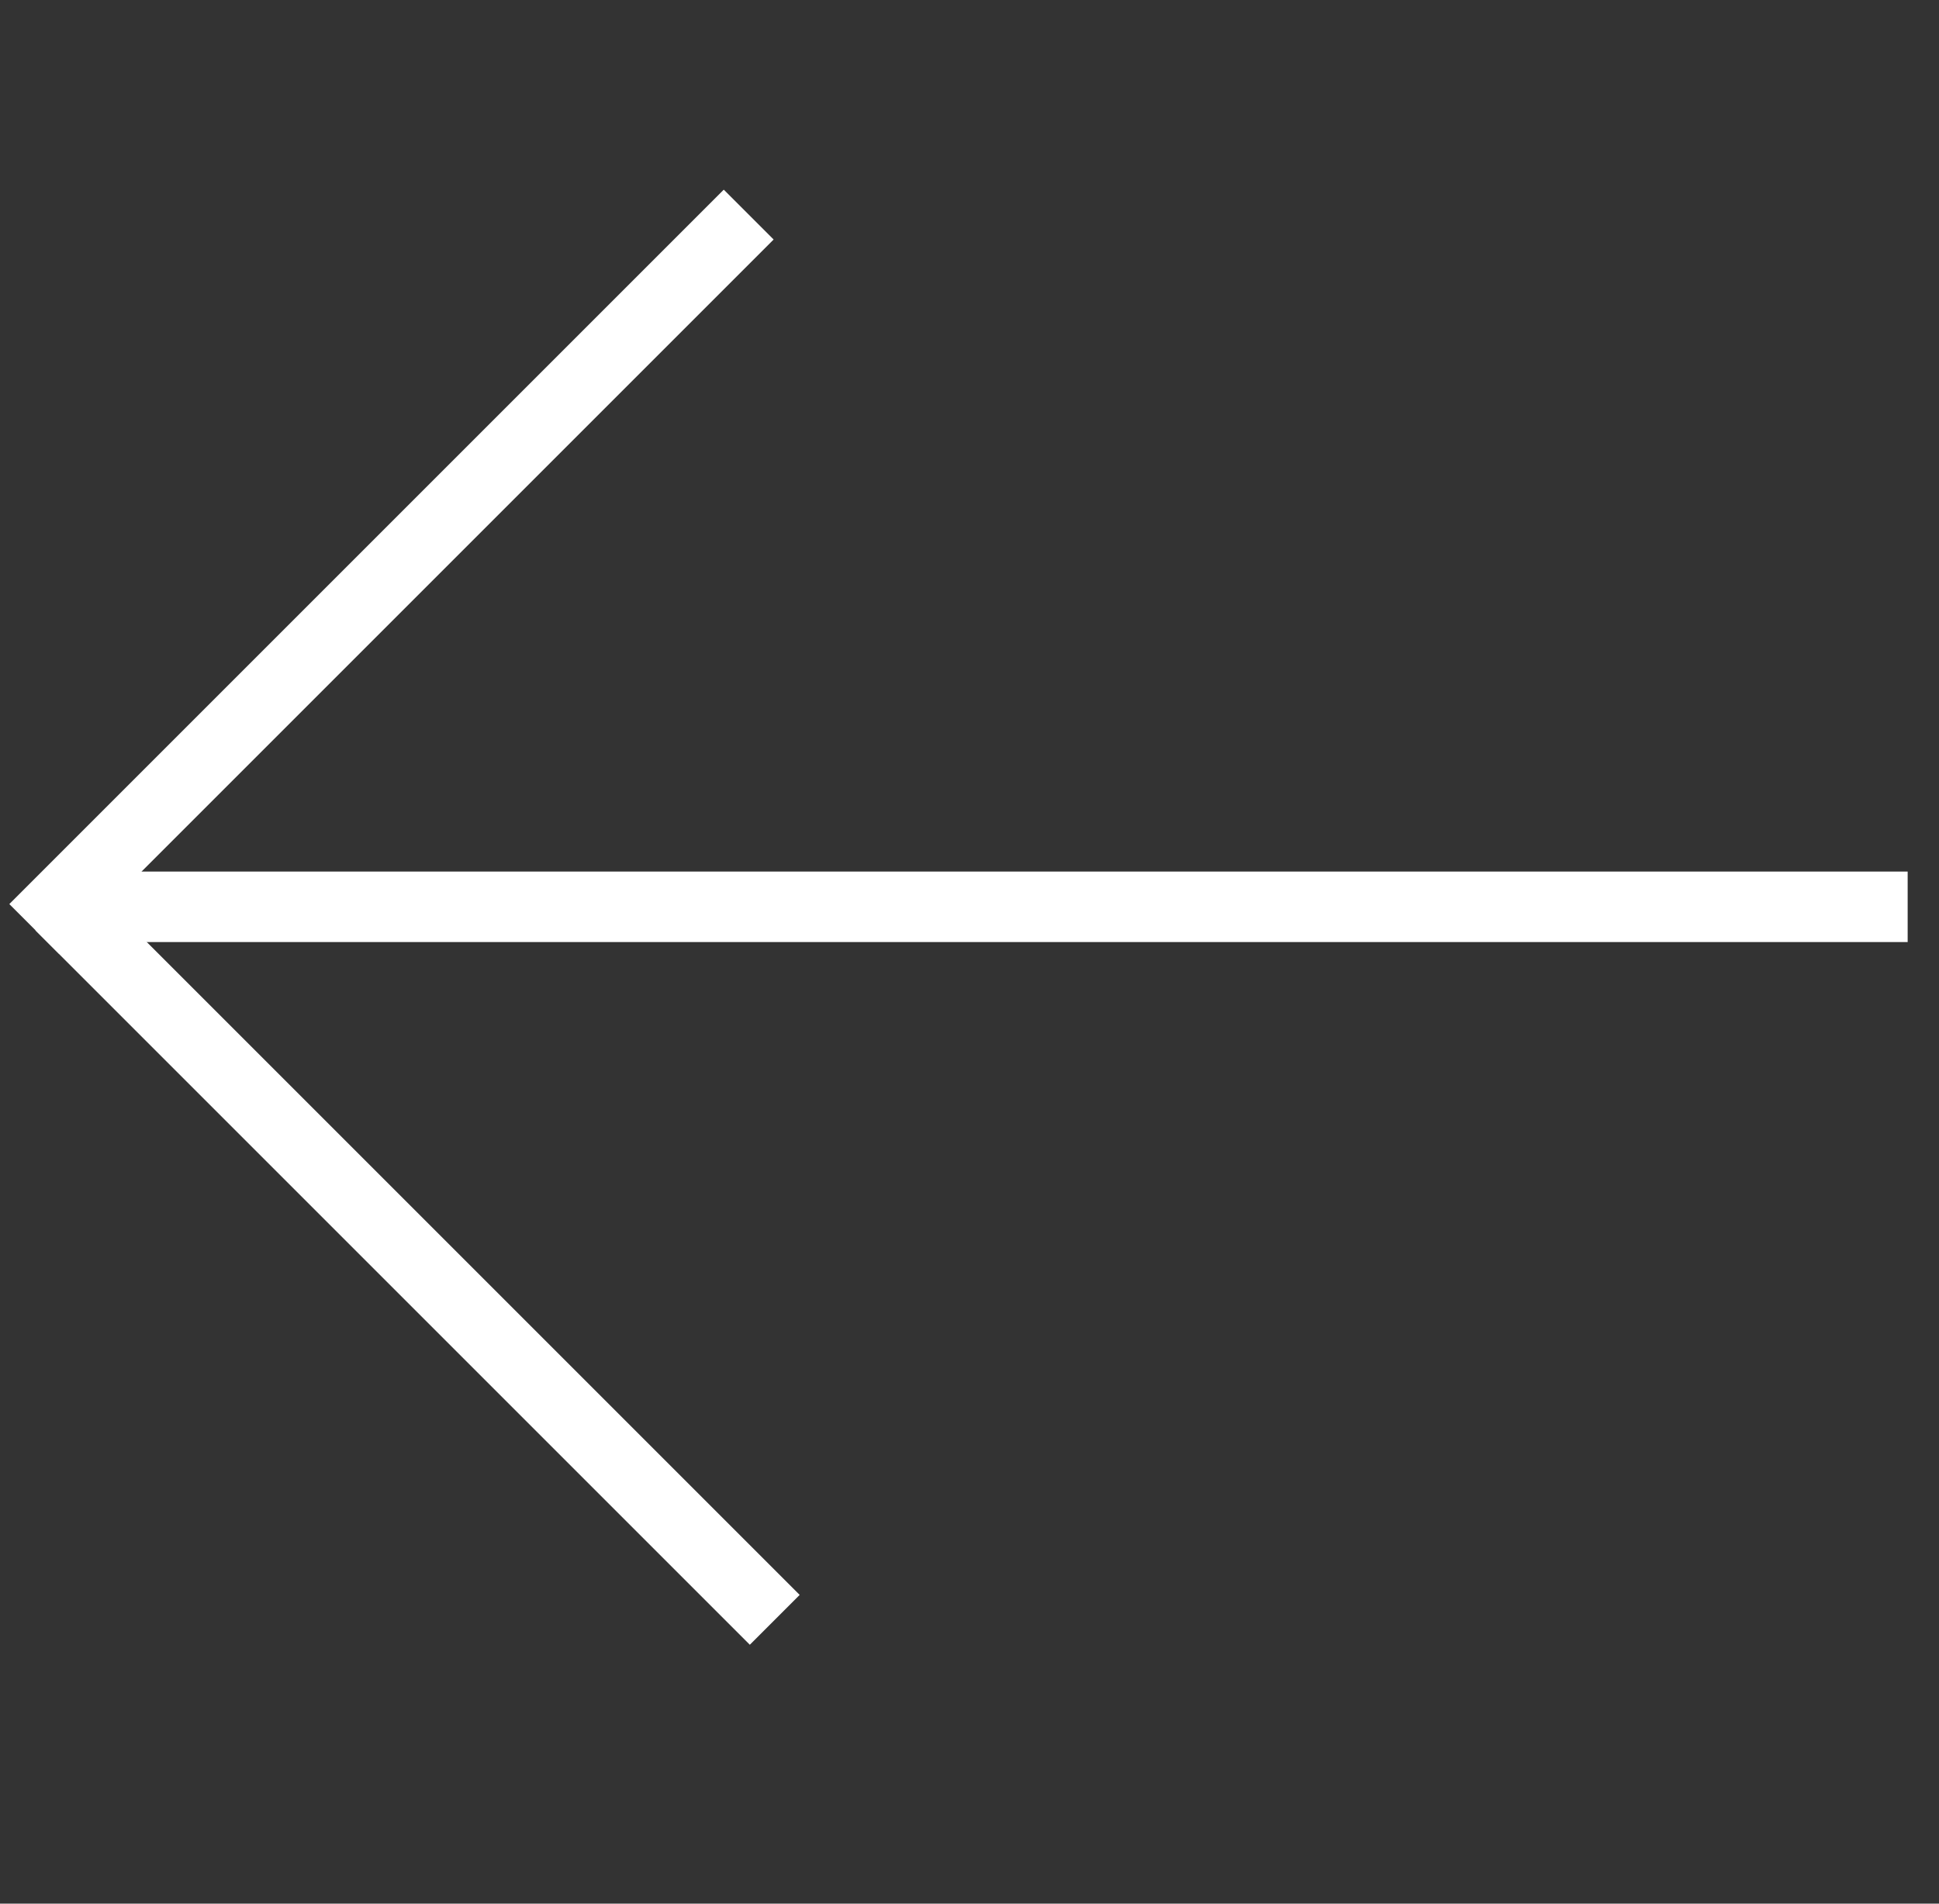 <?xml version="1.0" encoding="UTF-8"?> <svg xmlns="http://www.w3.org/2000/svg" width="55" height="54" viewBox="0 0 55 54" fill="none"><rect x="0" y="0" width="55" height="54" fill="#333333" stroke="none"/><line y1="-1" x2="52.295" y2="-1" transform="matrix(-1 0 0 1 54.111 26.723)" stroke="white" stroke-width="2"></line><line y1="-1" x2="28.664" y2="-1" transform="matrix(-0.707 0.707 0.707 0.707 21.944 6.794)" stroke="white" stroke-width="2"></line><line y1="-1" x2="28.664" y2="-1" transform="matrix(-0.707 -0.707 -0.707 0.707 21.269 46.656)" stroke="white" stroke-width="2"></line></svg> 